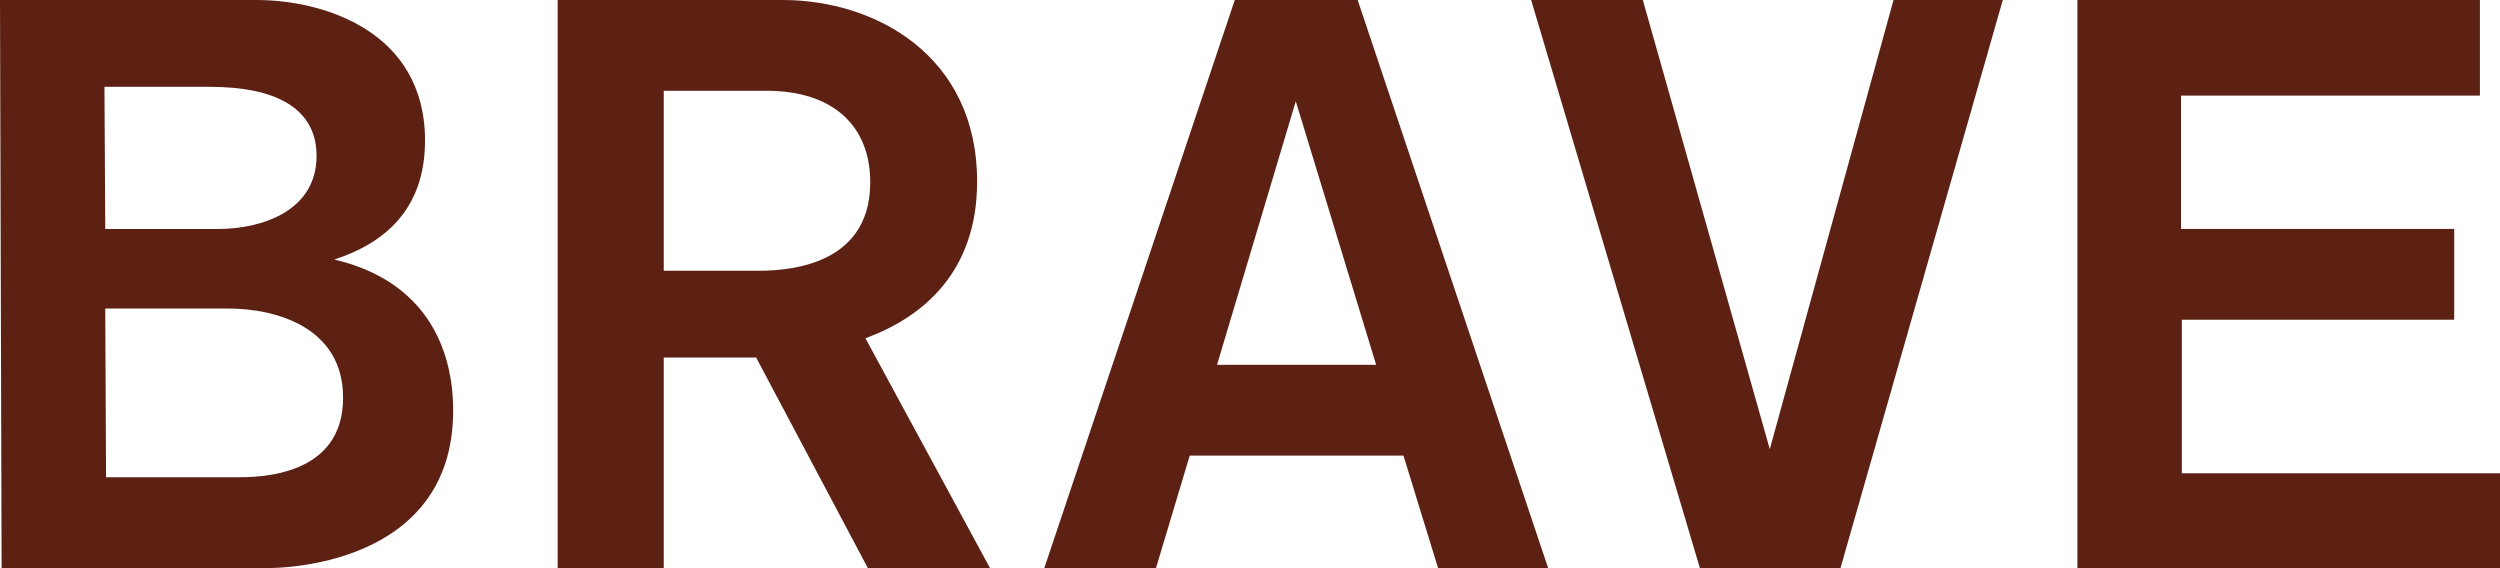 <svg xmlns="http://www.w3.org/2000/svg" width="210.001" height="47.717" viewBox="0 0 210.001 47.717">
  <g id="グループ_8397" data-name="グループ 8397" transform="translate(-80 -510.977)">
    <path id="パス_14668" data-name="パス 14668" d="M38.066,83.545c0,13.229-14.848,13.229-15.59,13.229H.135L0,49.057H21.53c5.67,0,14.173,2.632,14.173,11.811,0,5.8-3.442,8.639-7.626,9.989,7.492,1.755,9.989,7.221,9.989,12.689M8.774,56.346l.068,11.946h9.449c3.779,0,8.3-1.552,8.3-6.142,0-4.05-3.51-5.8-8.976-5.8ZM28.819,82.465c0-5.94-5.67-7.491-9.651-7.491H8.842l.067,14.173H19.842c1.822,0,8.977,0,8.977-6.681" transform="translate(80 461.92)" fill="#5d2114"/>
    <path id="パス_14669" data-name="パス 14669" d="M119.754,96.774l-9.382-17.683h-7.761V96.774H93.7V49.057h18.9c7.694,0,16.333,4.589,16.333,15.253,0,7.626-4.59,11.406-9.381,13.16l10.461,19.3ZM102.611,71.8h7.761c1.822,0,9.584,0,9.584-7.424,0-4.792-3.172-7.694-8.707-7.694h-8.639Z" transform="translate(33.145 461.92)" fill="#5d2114"/>
    <path id="パス_14670" data-name="パス 14670" d="M205.627,87.325H187.674l-2.835,9.449h-9.381l16-47.717H201.78l16,47.717h-9.246ZM203.332,79.7l-6.75-22.137L189.968,79.7Z" transform="translate(-7.736 461.92)" fill="#5d2114"/>
    <path id="パス_14671" data-name="パス 14671" d="M296.872,49.057,283.238,96.774H271.427L257.254,49.057h9.381L277.3,86.785l10.394-37.728Z" transform="translate(-48.637 461.92)" fill="#5d2114"/>
    <path id="パス_14672" data-name="パス 14672" d="M384.526,88.81v7.964h-35.5V49.057h33.813v8.031H357.732v11.2h22.948v7.627H357.8V88.81Z" transform="translate(-94.525 461.92)" fill="#5d2114"/>
  </g>
</svg>
